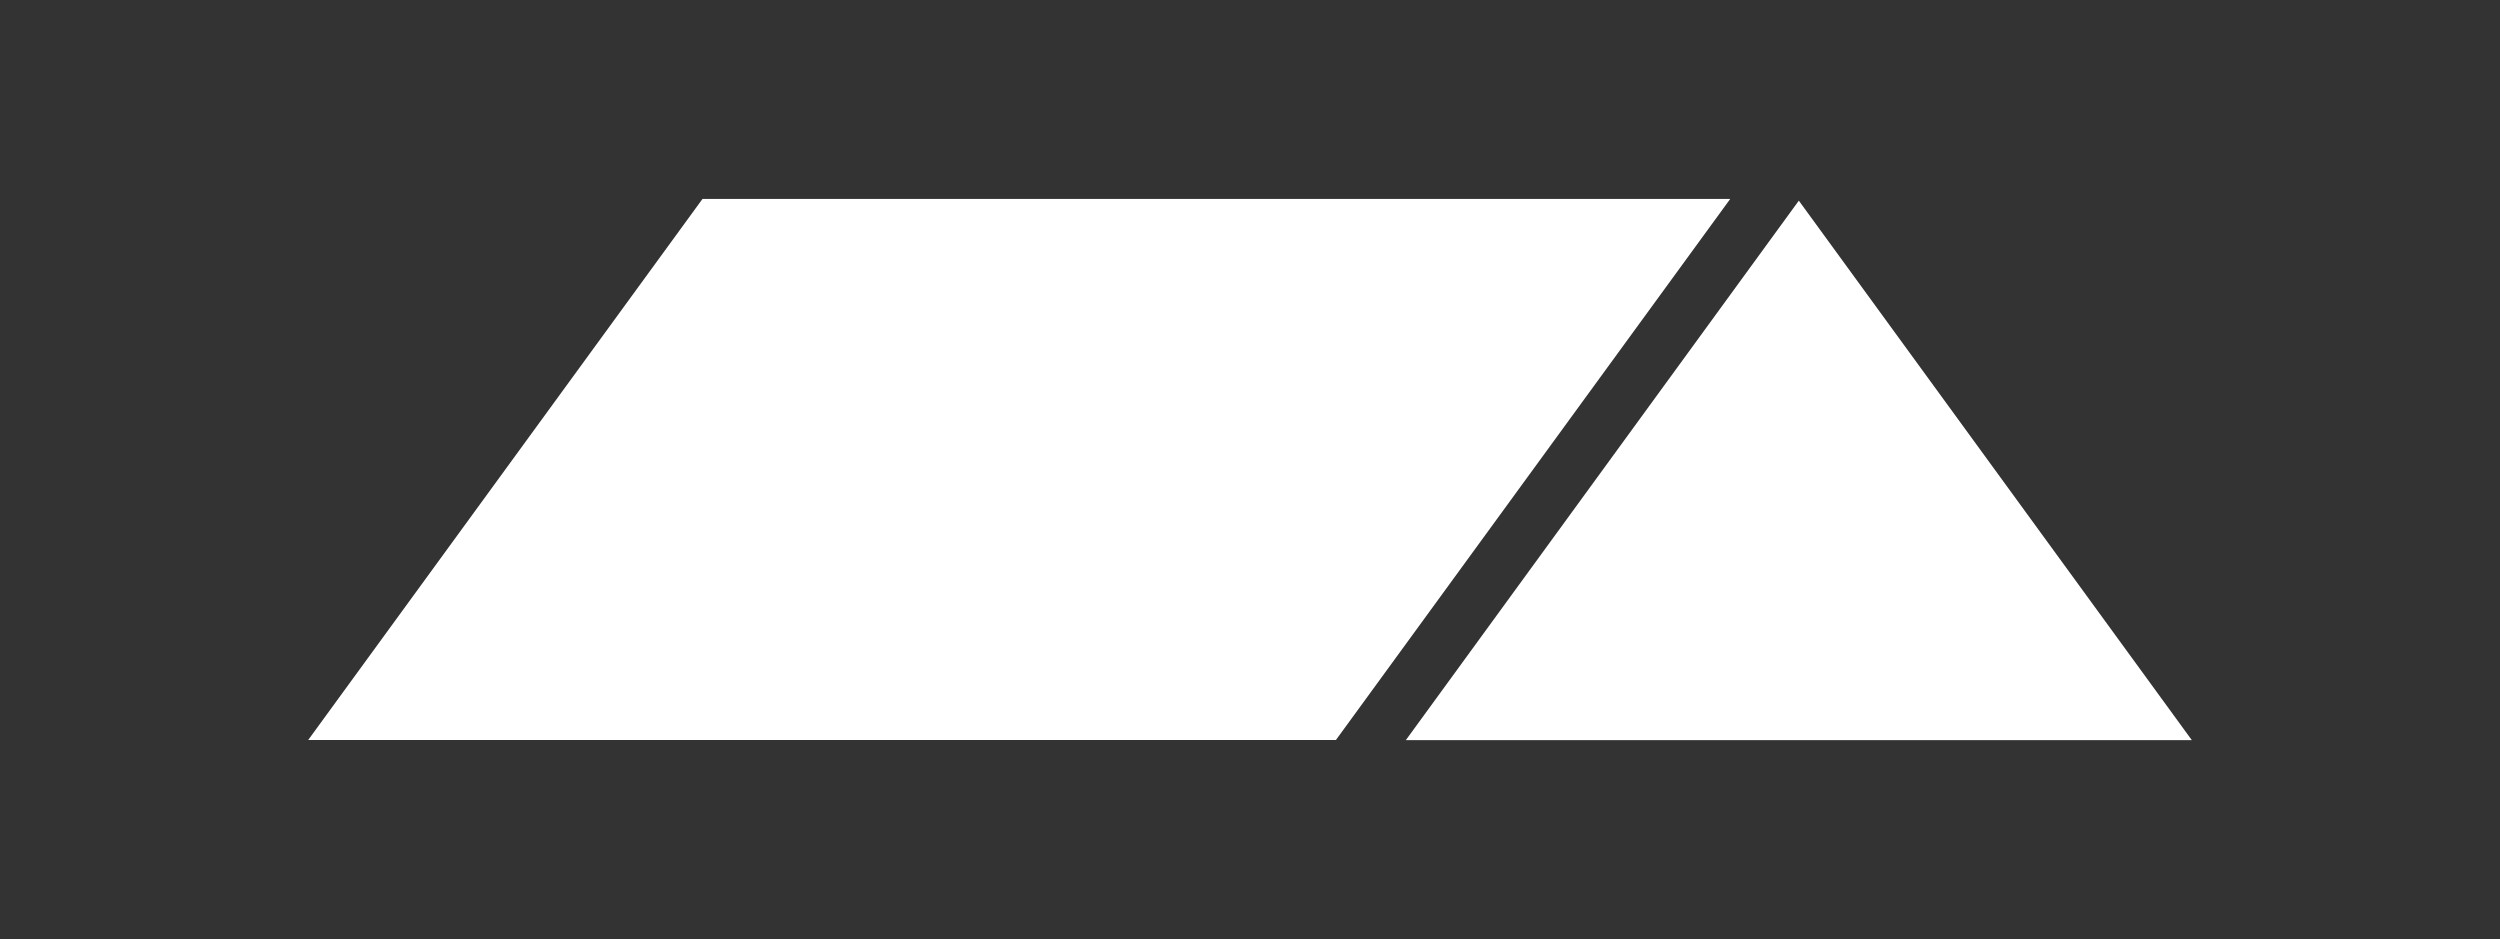 <?xml version="1.0" encoding="utf-8"?>
<!-- Generator: Adobe Illustrator 27.4.0, SVG Export Plug-In . SVG Version: 6.00 Build 0)  -->
<svg version="1.1" id="Ebene_1" xmlns="http://www.w3.org/2000/svg" xmlns:xlink="http://www.w3.org/1999/xlink" x="0px" y="0px"
	 viewBox="0 0 1920 721.2" style="enable-background:new 0 0 1920 721.2;" xml:space="preserve">
<rect x="0" y="0" width="1920" height="721.2" fill="#333333" stroke="none"/>
<style type="text/css">
	.st0{fill:#FFFFFF;}
</style>
<g>
	<polygon class="st0" points="1026,568.3 236.7,568.3 539.5,152.8 1328.8,152.8 	"/>
	<polygon class="st0" points="1683.3,568.4 1079.7,568.4 1381.5,154.1 	"/>
</g>
</svg>
